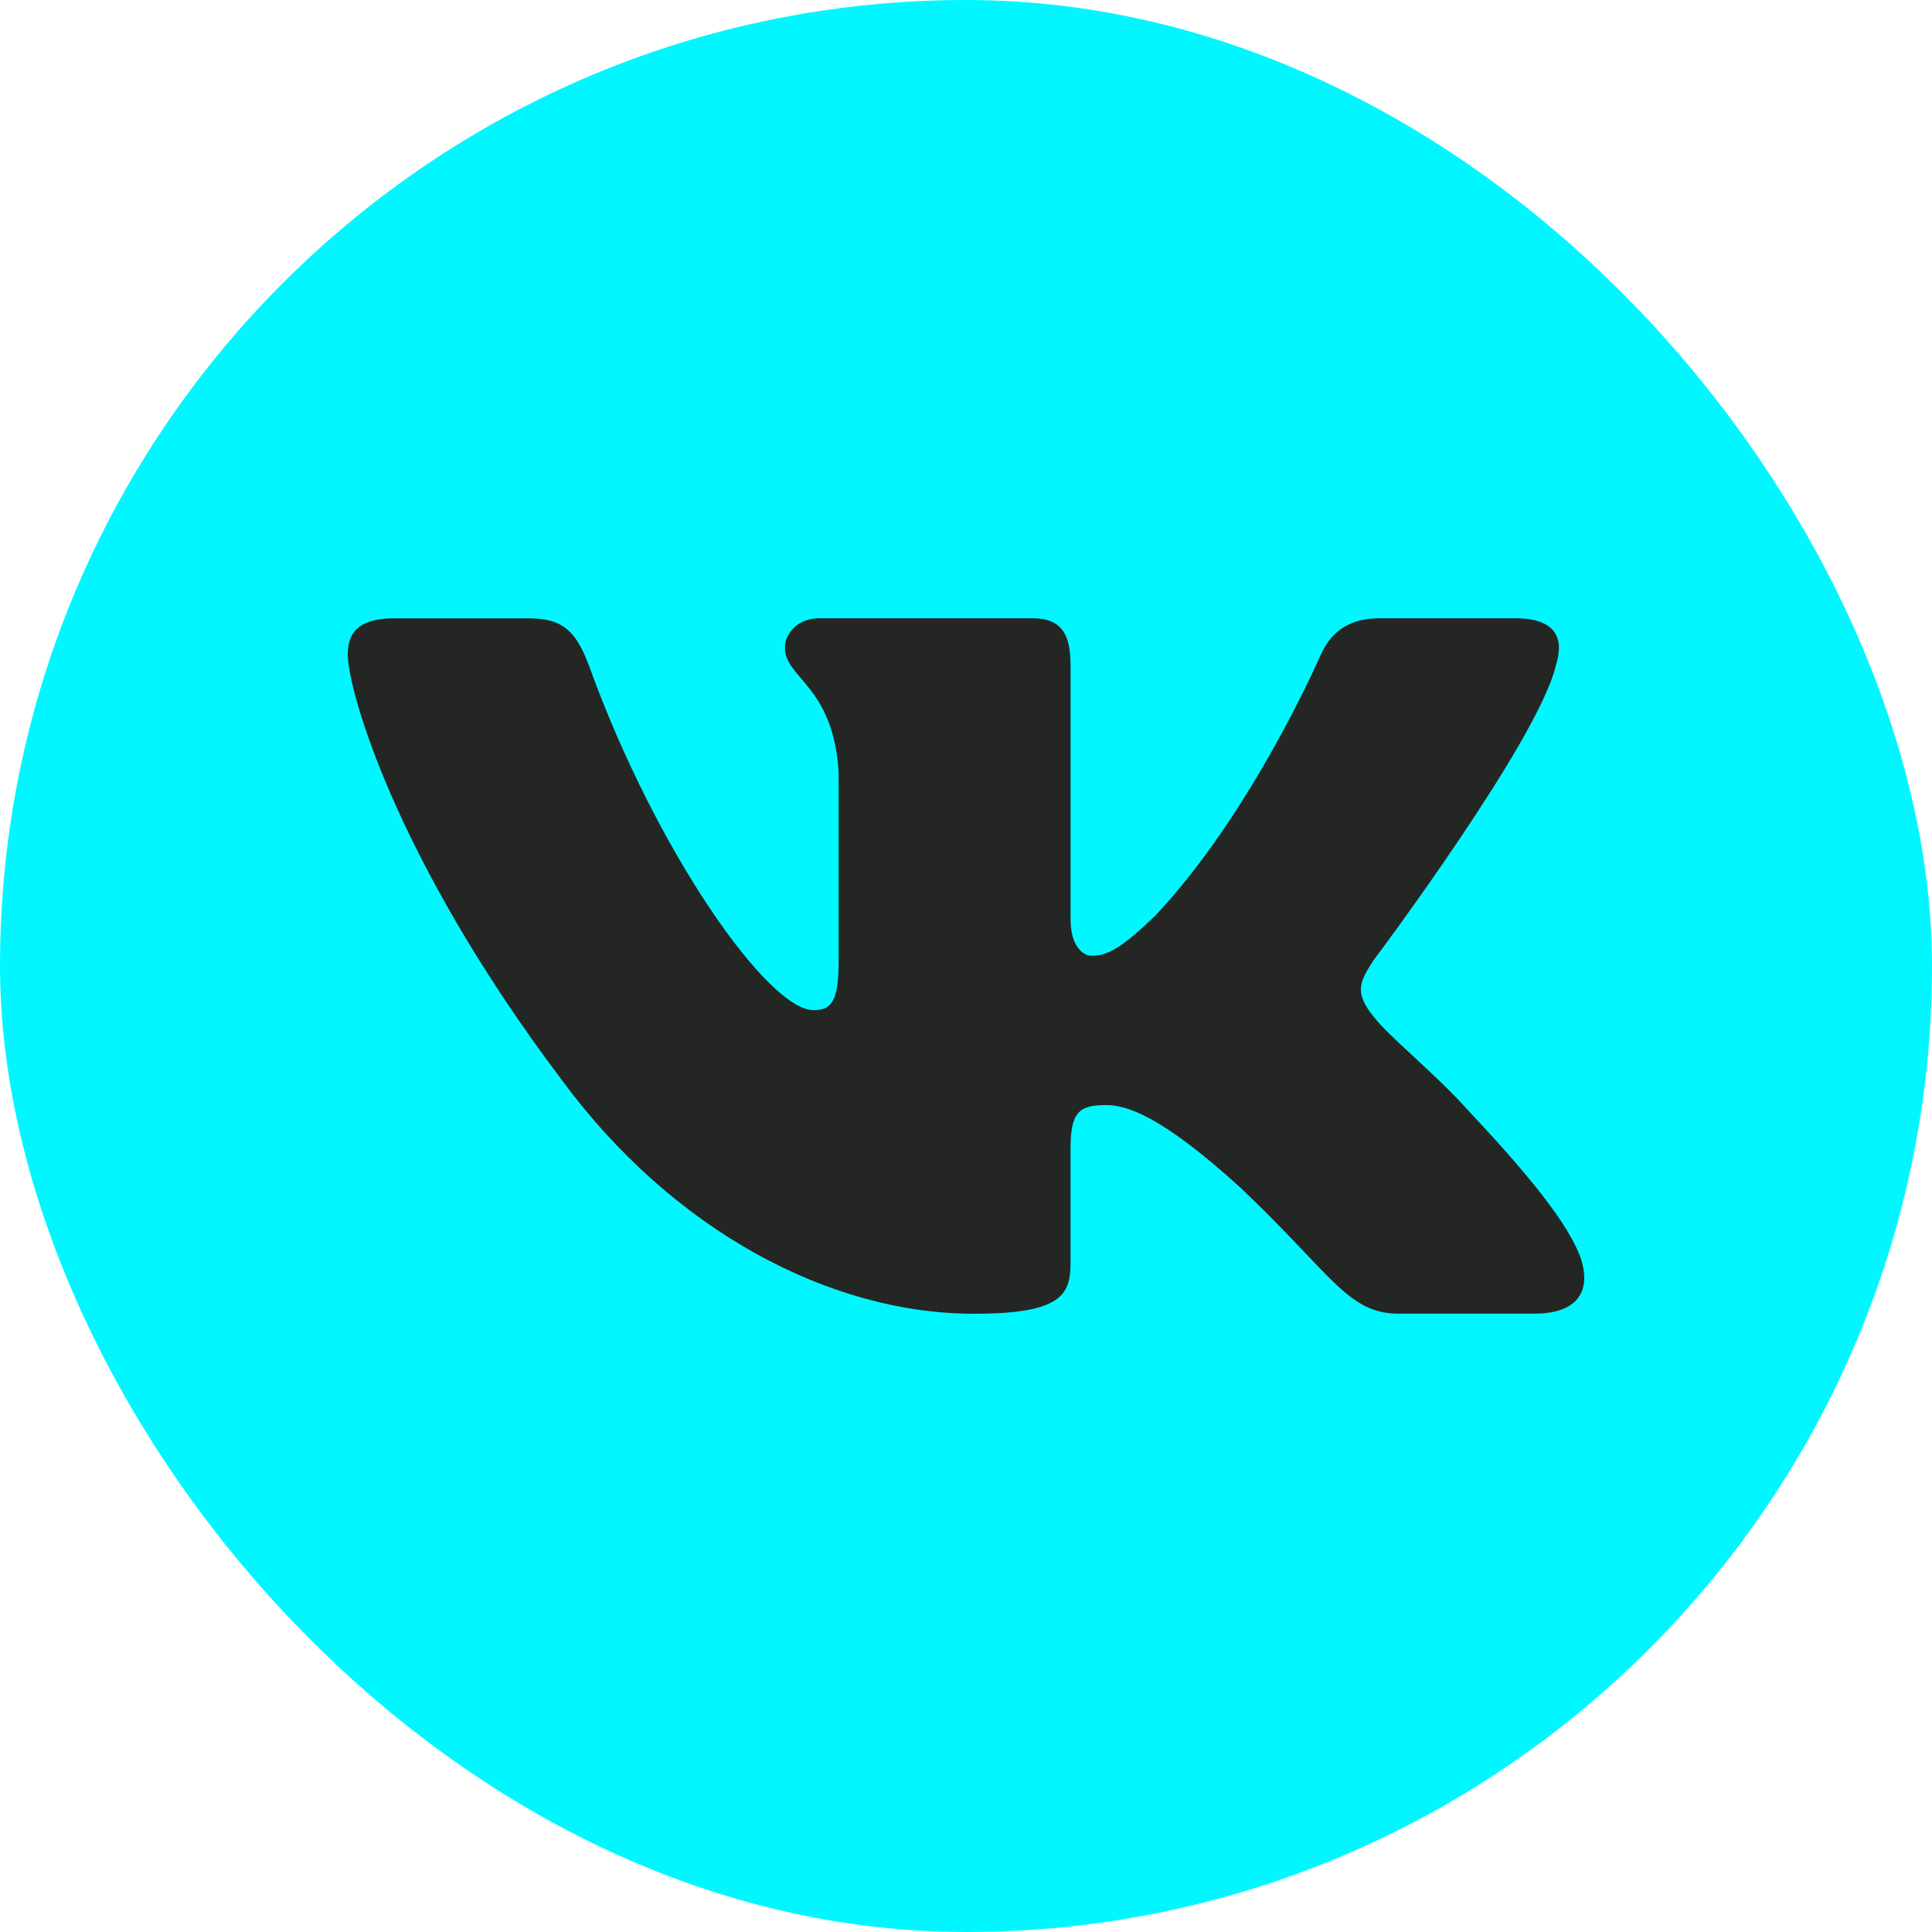 <?xml version="1.0" encoding="UTF-8"?> <svg xmlns="http://www.w3.org/2000/svg" width="50" height="50" viewBox="0 0 50 50" fill="none"> <rect width="50" height="50" rx="25" fill="#00F7FF"></rect> <path d="M40.266 17.219C40.49 16.516 40.266 16 39.209 16H35.707C34.816 16 34.409 16.446 34.185 16.936C34.185 16.936 32.405 21.048 29.881 23.715C29.067 24.49 28.695 24.735 28.251 24.735C28.029 24.735 27.706 24.49 27.706 23.787V17.219C27.706 16.375 27.449 16 26.707 16H21.204C20.648 16 20.313 16.39 20.313 16.762C20.313 17.561 21.574 17.745 21.704 19.996V24.878C21.704 25.947 21.501 26.142 21.054 26.142C19.867 26.142 16.98 22.015 15.266 17.29C14.933 16.372 14.596 16.002 13.701 16.002H10.201C9.2 16.002 9 16.448 9 16.938C9 17.818 10.187 22.173 14.527 27.934C17.421 31.868 21.494 34 25.206 34C27.43 34 27.705 33.527 27.705 32.71V29.737C27.705 28.79 27.917 28.599 28.622 28.599C29.139 28.599 30.03 28.847 32.108 30.742C34.481 32.99 34.873 33.998 36.207 33.998H39.707C40.707 33.998 41.207 33.525 40.919 32.59C40.605 31.66 39.471 30.307 37.967 28.705C37.149 27.792 35.927 26.809 35.555 26.317C35.036 25.684 35.187 25.404 35.555 24.841C35.557 24.843 39.822 19.153 40.266 17.219V17.219Z" fill="#242624"></path> </svg> 
